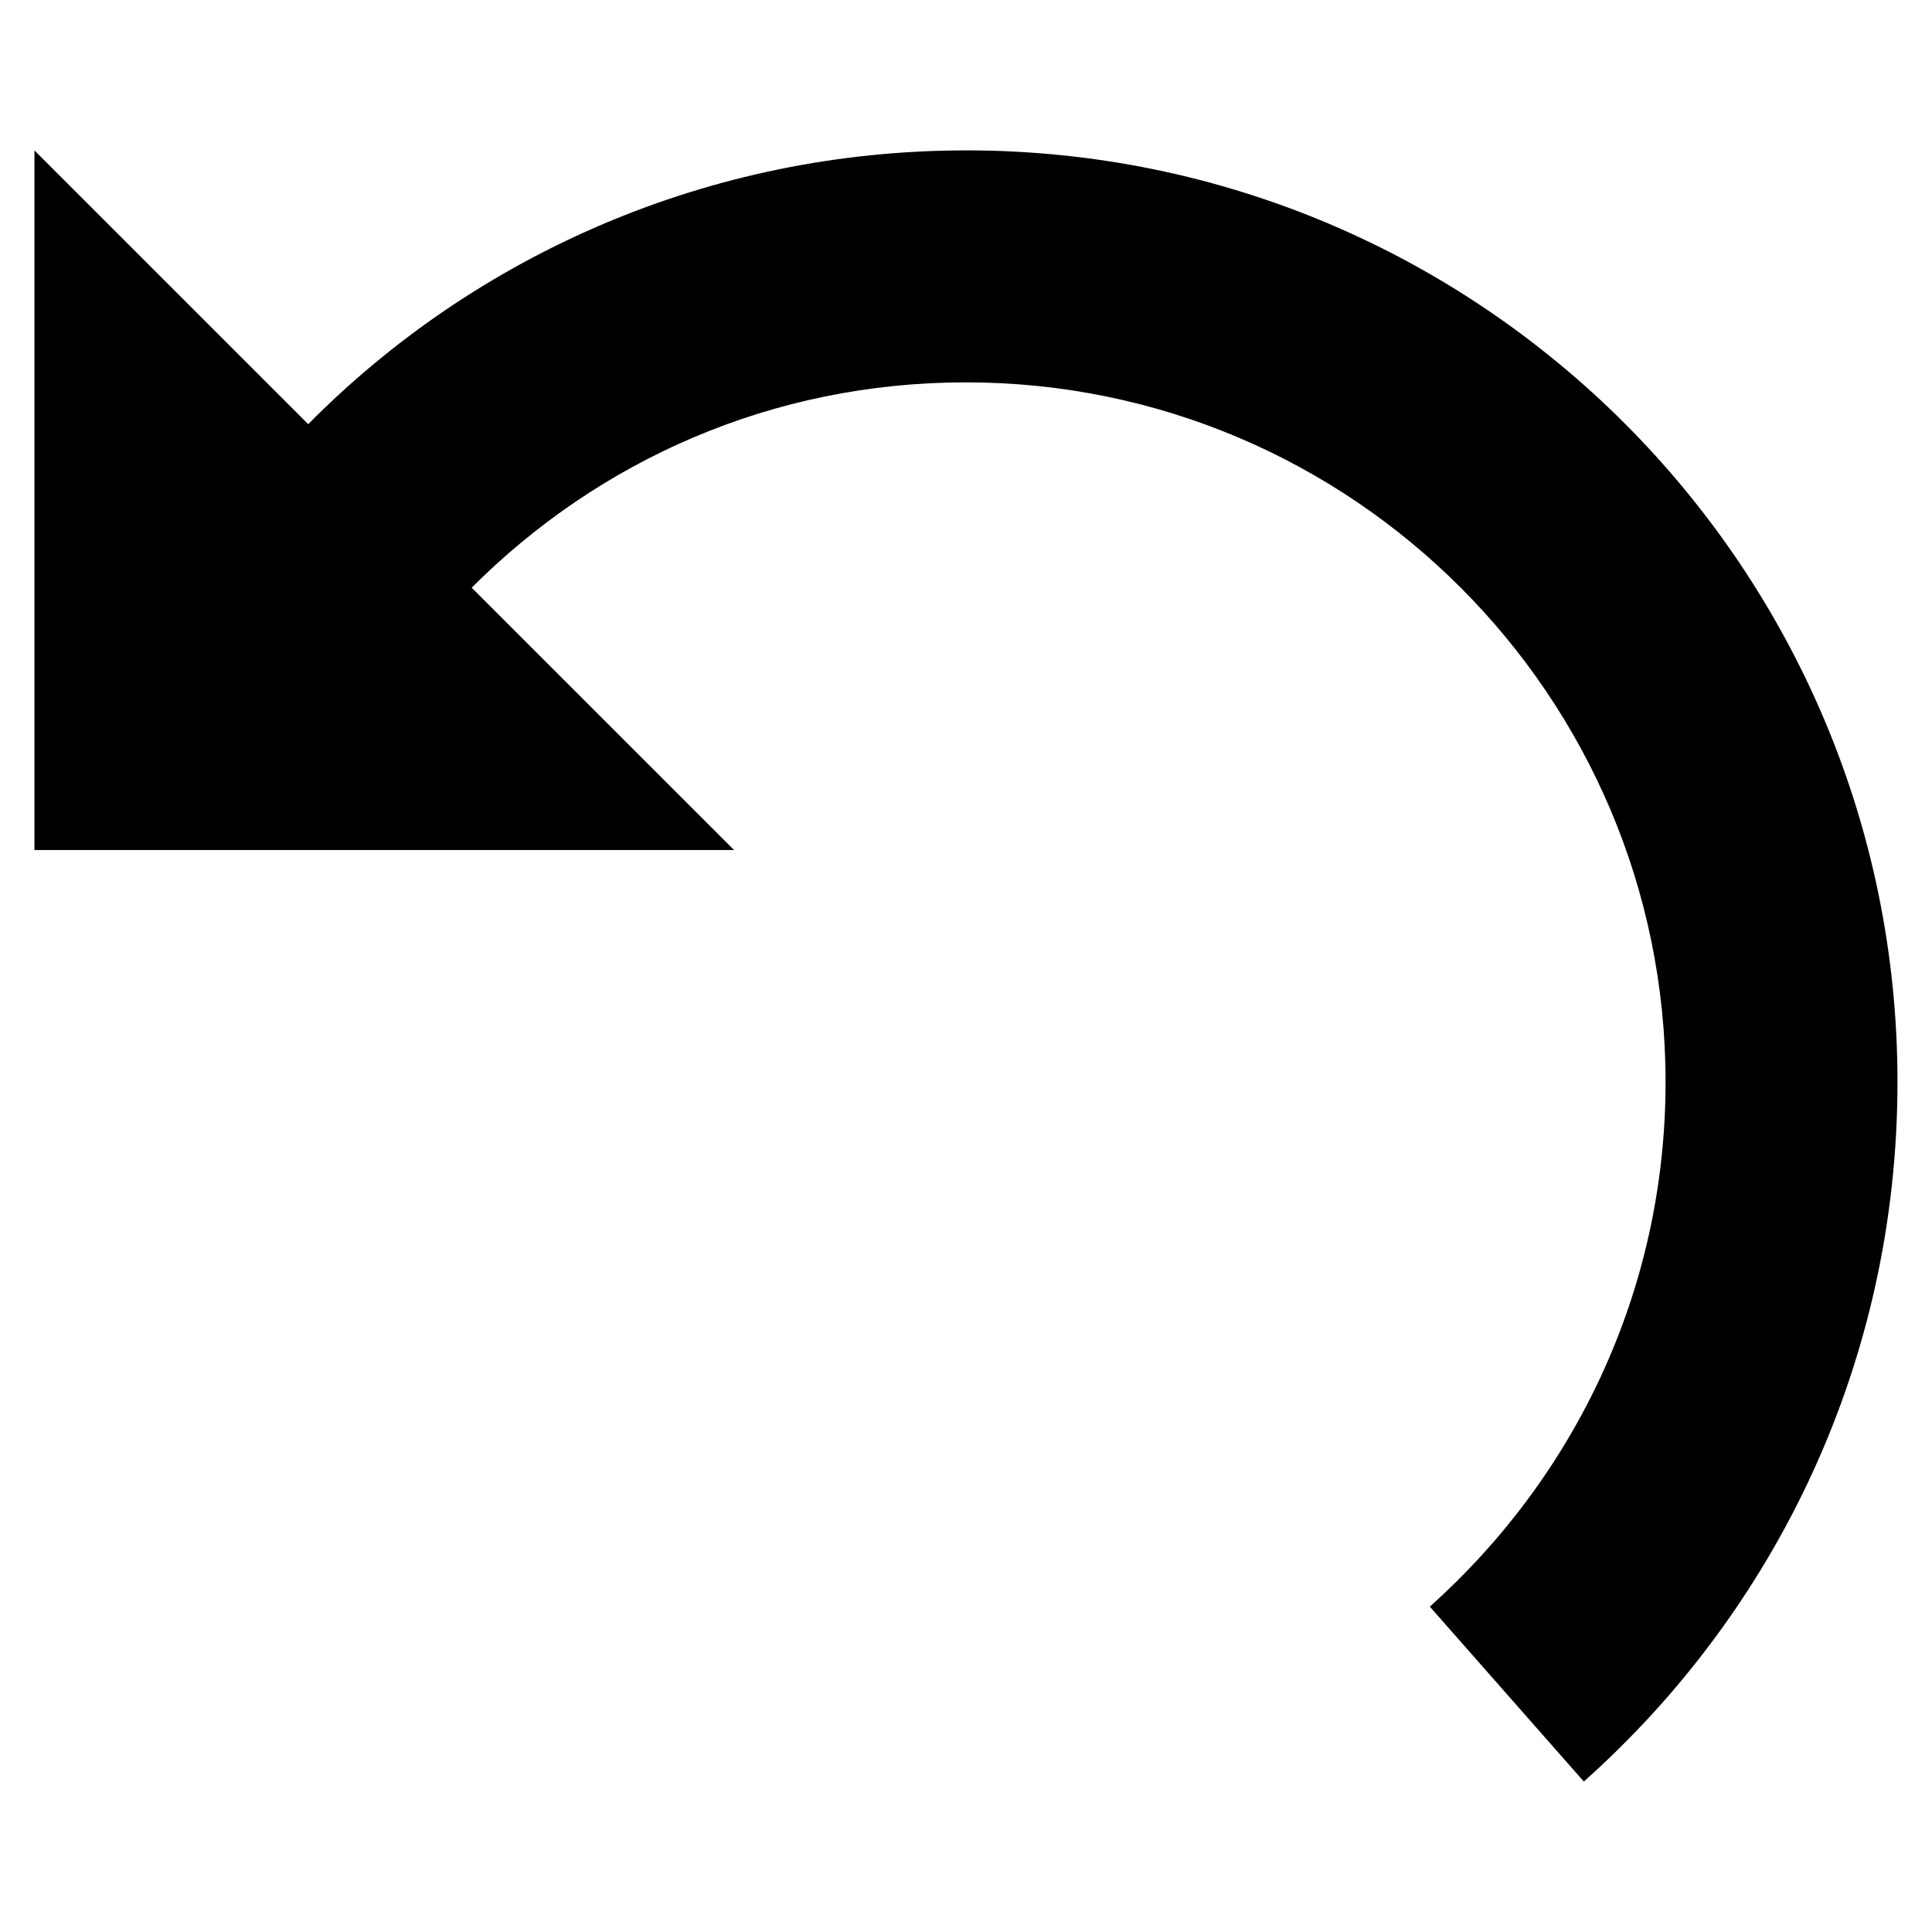 <?xml version="1.0" encoding="UTF-8"?>
<!-- Uploaded to: ICON Repo, www.iconrepo.com, Generator: ICON Repo Mixer Tools -->
<svg fill="#000000" width="800px" height="800px" version="1.1" viewBox="144 144 512 512" xmlns="http://www.w3.org/2000/svg">
 <path d="m400 183.86c-68.016 0-129.98 27.711-174.32 72.547l-72.551-72.547v185.4h185.4l-69.527-69.523c33.754-33.754 79.602-54.41 130.99-54.41 102.27 0 185.4 83.129 185.4 185.4 0 55.418-24.184 104.79-62.473 139.05l40.809 46.352c50.883-45.348 83.125-111.35 83.125-185.41 0-136.03-110.33-246.87-246.86-246.87z"/>
</svg>